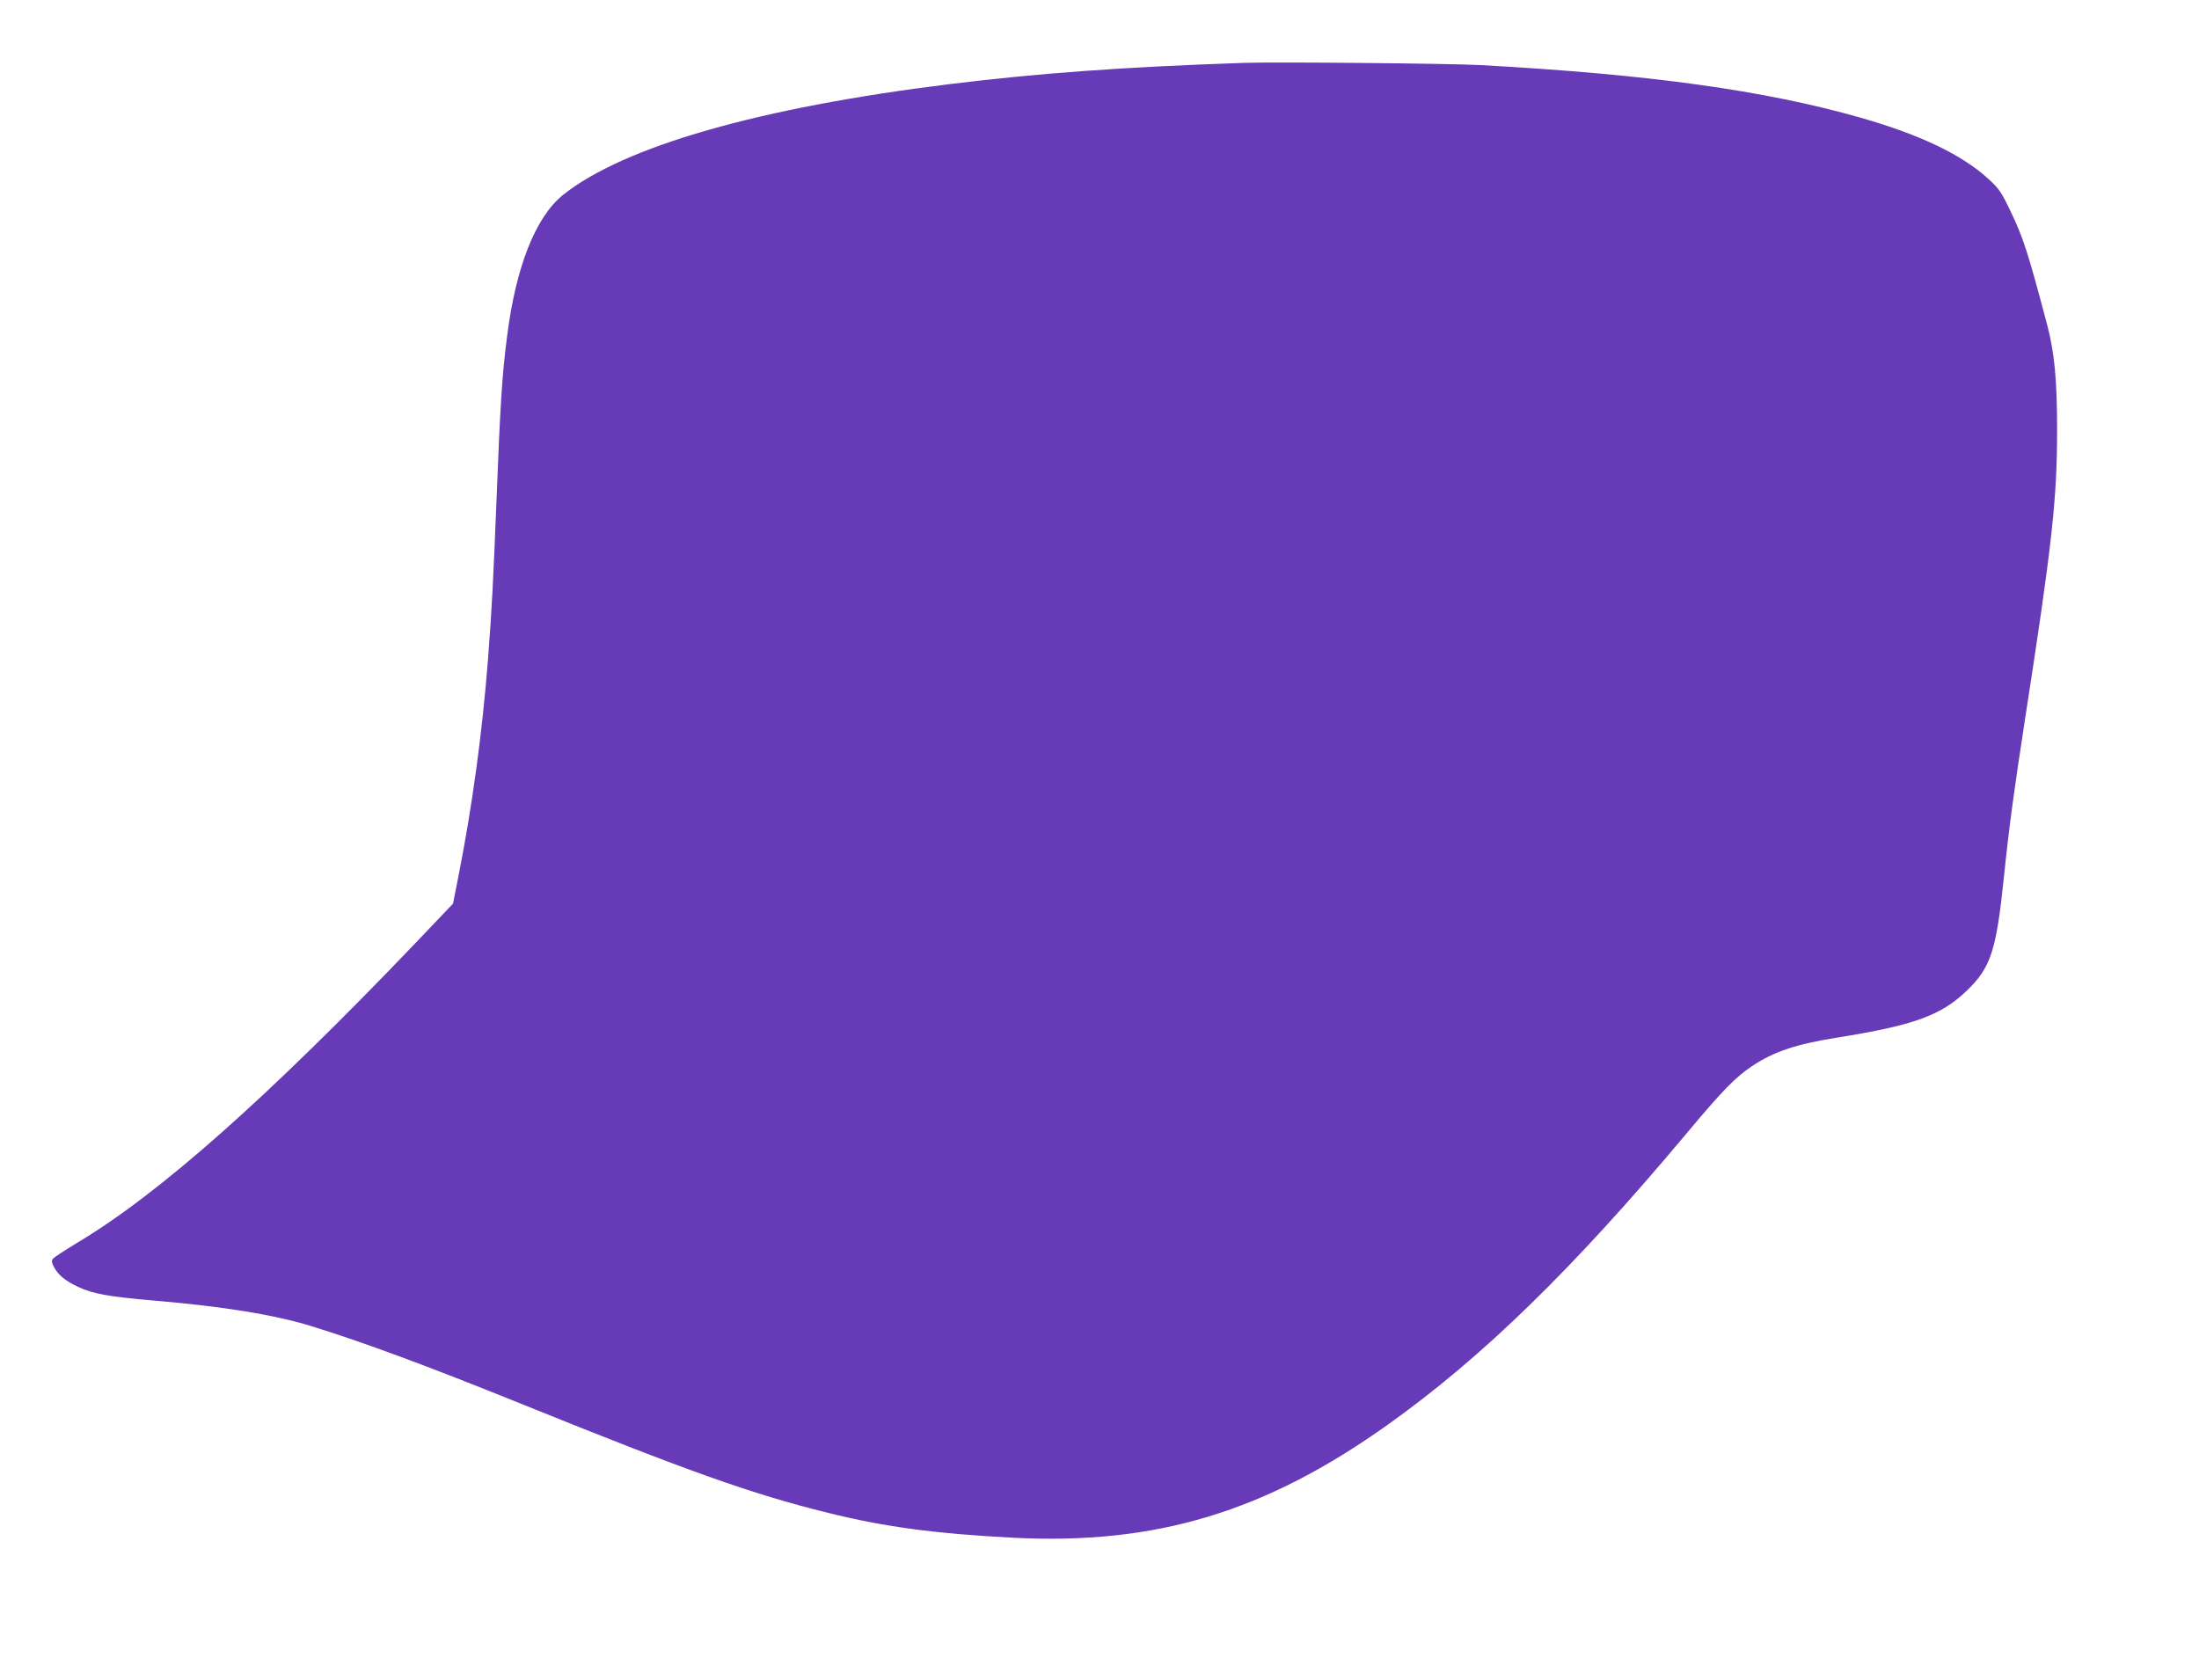 <?xml version="1.0" standalone="no"?>
<!DOCTYPE svg PUBLIC "-//W3C//DTD SVG 20010904//EN"
 "http://www.w3.org/TR/2001/REC-SVG-20010904/DTD/svg10.dtd">
<svg version="1.0" xmlns="http://www.w3.org/2000/svg"
 width="1280pt" height="978pt" viewBox="0 0 1280 978"
 preserveAspectRatio="xMidYMid meet">
<g transform="translate(0,978) scale(0.1,-0.1)"
fill="#673ab7" stroke="none">
<path d="M7240 9414 c-704 -24 -1195 -60 -1715 -124 -1108 -137 -1892 -362
-2247 -644 -160 -128 -276 -419 -327 -829 -28 -218 -39 -384 -61 -950 -19
-473 -26 -620 -50 -932 -33 -422 -91 -849 -172 -1258 l-31 -157 -222 -233
c-856 -895 -1490 -1458 -1967 -1742 -69 -42 -132 -83 -139 -91 -10 -13 -9 -22
6 -51 25 -46 67 -80 140 -114 87 -41 180 -57 445 -80 394 -33 697 -82 911
-148 299 -92 685 -235 1224 -453 969 -392 1343 -525 1780 -633 333 -83 625
-122 1080 -146 831 -43 1469 149 2183 658 551 392 1080 908 1738 1694 208 249
286 329 382 393 128 85 256 128 495 166 449 72 605 129 755 273 141 136 172
232 217 667 29 282 58 496 121 905 159 1027 188 1287 188 1695 0 287 -15 447
-58 610 -115 434 -139 505 -215 665 -50 104 -66 128 -122 179 -155 144 -397
260 -749 361 -558 159 -1228 252 -2210 306 -182 10 -1195 19 -1380 13z"/>
</g>
</svg>
